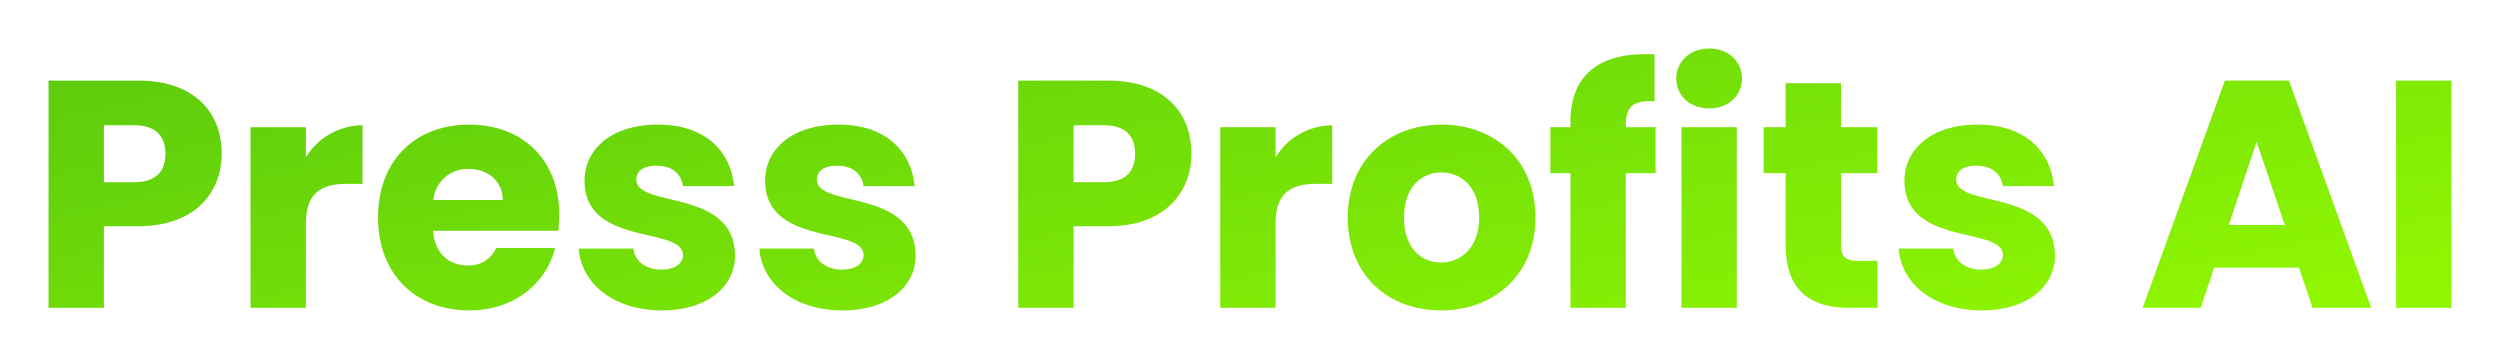 <?xml version="1.0" encoding="utf-8"?>
<svg xmlns="http://www.w3.org/2000/svg" xmlns:xlink="http://www.w3.org/1999/xlink" width="463.44" height="66.54" viewBox="0 0 463.44 66.54">
  <defs>
    <linearGradient id="linear-gradient" y1="0.276" x2="1" y2="1.239" gradientUnits="objectBoundingBox">
      <stop offset="0" stop-color="#57c70e"/>
      <stop offset="1" stop-color="#9aff00"/>
    </linearGradient>
    <filter id="Path_7319" x="0" y="0" width="463.44" height="66.54" filterUnits="userSpaceOnUse">
      <feOffset/>
      <feGaussianBlur stdDeviation="3" result="blur"/>
      <feFlood flood-color="#73de08"/>
      <feComposite operator="in" in2="blur"/>
      <feComposite in="SourceGraphic"/>
    </filter>
  </defs>
  <g transform="matrix(1, 0, 0, 1, 0, 0)" filter="url(#Path_7319)">
    <path id="Path_7319-2" data-name="Path 7319" d="M-212.46-23.28V-33.84h5.58c4.08,0,5.82,2.04,5.82,5.28s-1.74,5.28-5.82,5.28Zm21.84-5.28c0-7.74-5.16-13.56-15.48-13.56h-16.62V0h10.26V-15.12h6.36C-195.36-15.12-190.62-21.6-190.62-28.56Zm15.6,13.02c0-5.76,2.82-7.44,7.68-7.44h2.82V-33.84a12.481,12.481,0,0,0-10.5,5.94v-5.58h-10.26V0h10.26Zm30.18-10.2c3.42,0,6.3,2.1,6.3,5.76h-12.84A6.346,6.346,0,0,1-144.84-25.74Zm16.02,14.64h-10.92a5.455,5.455,0,0,1-5.34,3.24c-3.3,0-6-2.04-6.36-6.42h23.22a25.928,25.928,0,0,0,.18-3c0-10.2-6.9-16.68-16.68-16.68-9.96,0-16.92,6.6-16.92,17.22S-154.56.48-144.72.48C-136.38.48-130.44-4.56-128.82-11.1Zm33.36,1.38c-.18-12.48-18.3-8.7-18.3-14.04,0-1.62,1.32-2.58,3.72-2.58,2.88,0,4.62,1.5,4.92,3.78h9.48c-.66-6.6-5.46-11.4-14.1-11.4-8.76,0-13.62,4.68-13.62,10.38,0,12.3,18.24,8.4,18.24,13.8,0,1.5-1.38,2.7-4.02,2.7-2.82,0-4.92-1.56-5.16-3.9h-10.14C-123.96-4.5-117.96.48-109.02.48-100.62.48-95.46-3.9-95.46-9.72Zm33.48,0c-.18-12.48-18.3-8.7-18.3-14.04,0-1.62,1.32-2.58,3.72-2.58,2.88,0,4.62,1.5,4.92,3.78h9.48c-.66-6.6-5.46-11.4-14.1-11.4-8.76,0-13.62,4.68-13.62,10.38,0,12.3,18.24,8.4,18.24,13.8,0,1.5-1.38,2.7-4.02,2.7-2.82,0-4.92-1.56-5.16-3.9H-90.96C-90.48-4.5-84.48.48-75.54.48-67.14.48-61.98-3.9-61.98-9.72ZM-32.7-23.28V-33.84h5.58c4.08,0,5.82,2.04,5.82,5.28s-1.74,5.28-5.82,5.28Zm21.84-5.28c0-7.74-5.16-13.56-15.48-13.56H-42.96V0H-32.7V-15.12h6.36C-15.6-15.12-10.86-21.6-10.86-28.56ZM4.74-15.54c0-5.76,2.82-7.44,7.68-7.44h2.82V-33.84A12.481,12.481,0,0,0,4.74-27.9v-5.58H-5.52V0H4.74Zm48.18-1.2c0-10.62-7.56-17.22-17.4-17.22-9.78,0-17.4,6.6-17.4,17.22S25.56.48,35.4.48,52.92-6.12,52.92-16.74Zm-24.36,0c0-5.7,3.24-8.34,6.96-8.34,3.6,0,6.96,2.64,6.96,8.34,0,5.64-3.42,8.34-7.08,8.34C31.68-8.4,28.56-11.1,28.56-16.74ZM59.4,0H69.66V-24.96h5.52v-8.52H69.66v-.3c0-3.54,1.38-4.74,5.34-4.5v-8.7c-10.2-.54-15.6,3.78-15.6,12.54v.96H55.68v8.52H59.4ZM79.98,0H90.24V-33.48H79.98Zm5.16-36.96c3.6,0,6.06-2.46,6.06-5.52,0-3.12-2.46-5.58-6.06-5.58-3.66,0-6.12,2.46-6.12,5.58C79.02-39.42,81.48-36.96,85.14-36.96ZM99.3-11.64C99.3-2.94,104.16,0,111.12,0h5.22V-8.7h-3.66c-2.28,0-3.12-.84-3.12-2.82V-24.96h6.72v-8.52h-6.72v-8.16H99.3v8.16H95.22v8.52H99.3Zm49.92,1.92c-.18-12.48-18.3-8.7-18.3-14.04,0-1.62,1.32-2.58,3.72-2.58,2.88,0,4.62,1.5,4.92,3.78h9.48c-.66-6.6-5.46-11.4-14.1-11.4-8.76,0-13.62,4.68-13.62,10.38,0,12.3,18.24,8.4,18.24,13.8,0,1.5-1.38,2.7-4.02,2.7-2.82,0-4.92-1.56-5.16-3.9H120.24C120.72-4.5,126.72.48,135.66.48,144.06.48,149.22-3.9,149.22-9.72ZM196.98,0h10.86L192.6-42.12H180.72L165.48,0h10.74l2.52-7.44h15.72Zm-5.16-15.36H181.44l5.16-15.42ZM212.46,0h10.26V-42.12H212.46Z" transform="translate(231.72 57.06)" fill="url(#linear-gradient)"/>
  </g>
</svg>